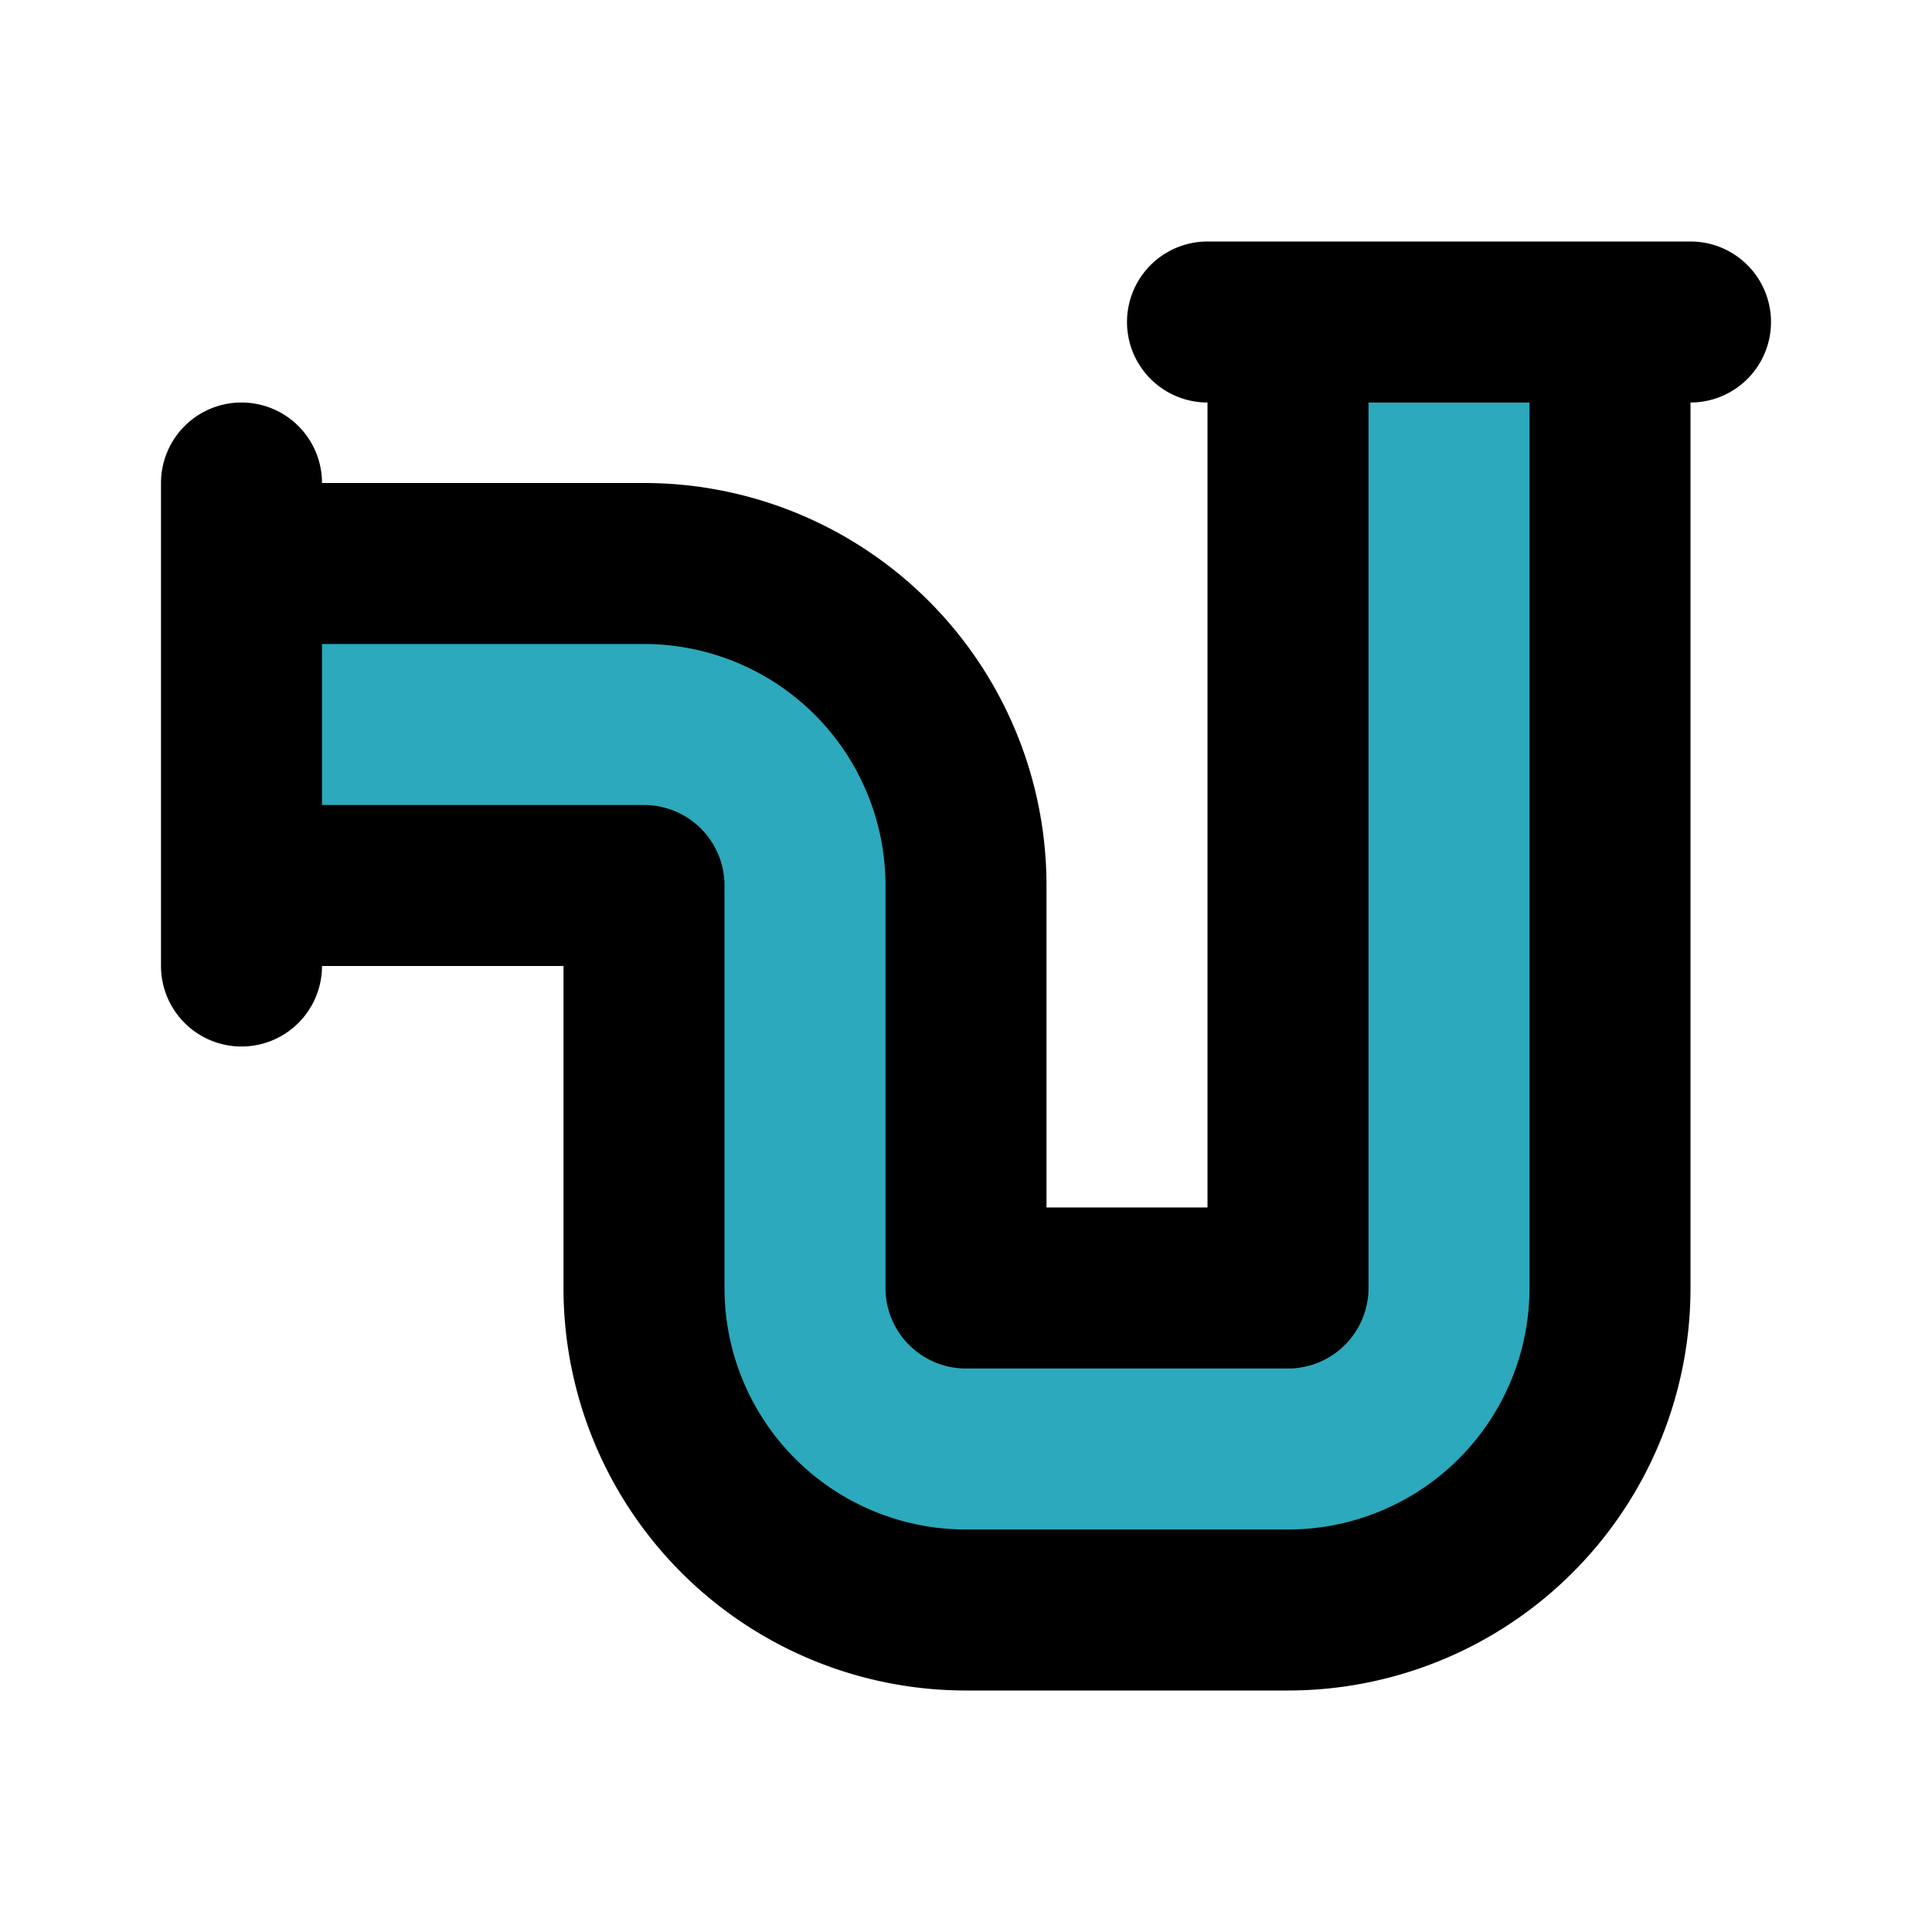 <?xml version="1.0" encoding="utf-8"?>
<svg fill="#000000" width="800px" height="800px" viewBox="0 0 24 24" id="pipe-2" data-name="Flat Line" xmlns="http://www.w3.org/2000/svg" class="icon flat-line"><path id="secondary" d="M16,20H12a4,4,0,0,1-4-4V11H3V7H8a4,4,0,0,1,4,4v5h4V4h4V16A4,4,0,0,1,16,20Z" style="fill: rgb(44, 169, 188); stroke-width: 2;"></path><path id="primary" d="M16,20H12a4,4,0,0,1-4-4V11H3V7H8a4,4,0,0,1,4,4v5h4V4h4V16A4,4,0,0,1,16,20ZM3,12V6M15,4h6" style="fill: none; stroke: rgb(0, 0, 0); stroke-linecap: round; stroke-linejoin: round; stroke-width: 2;"></path></svg>